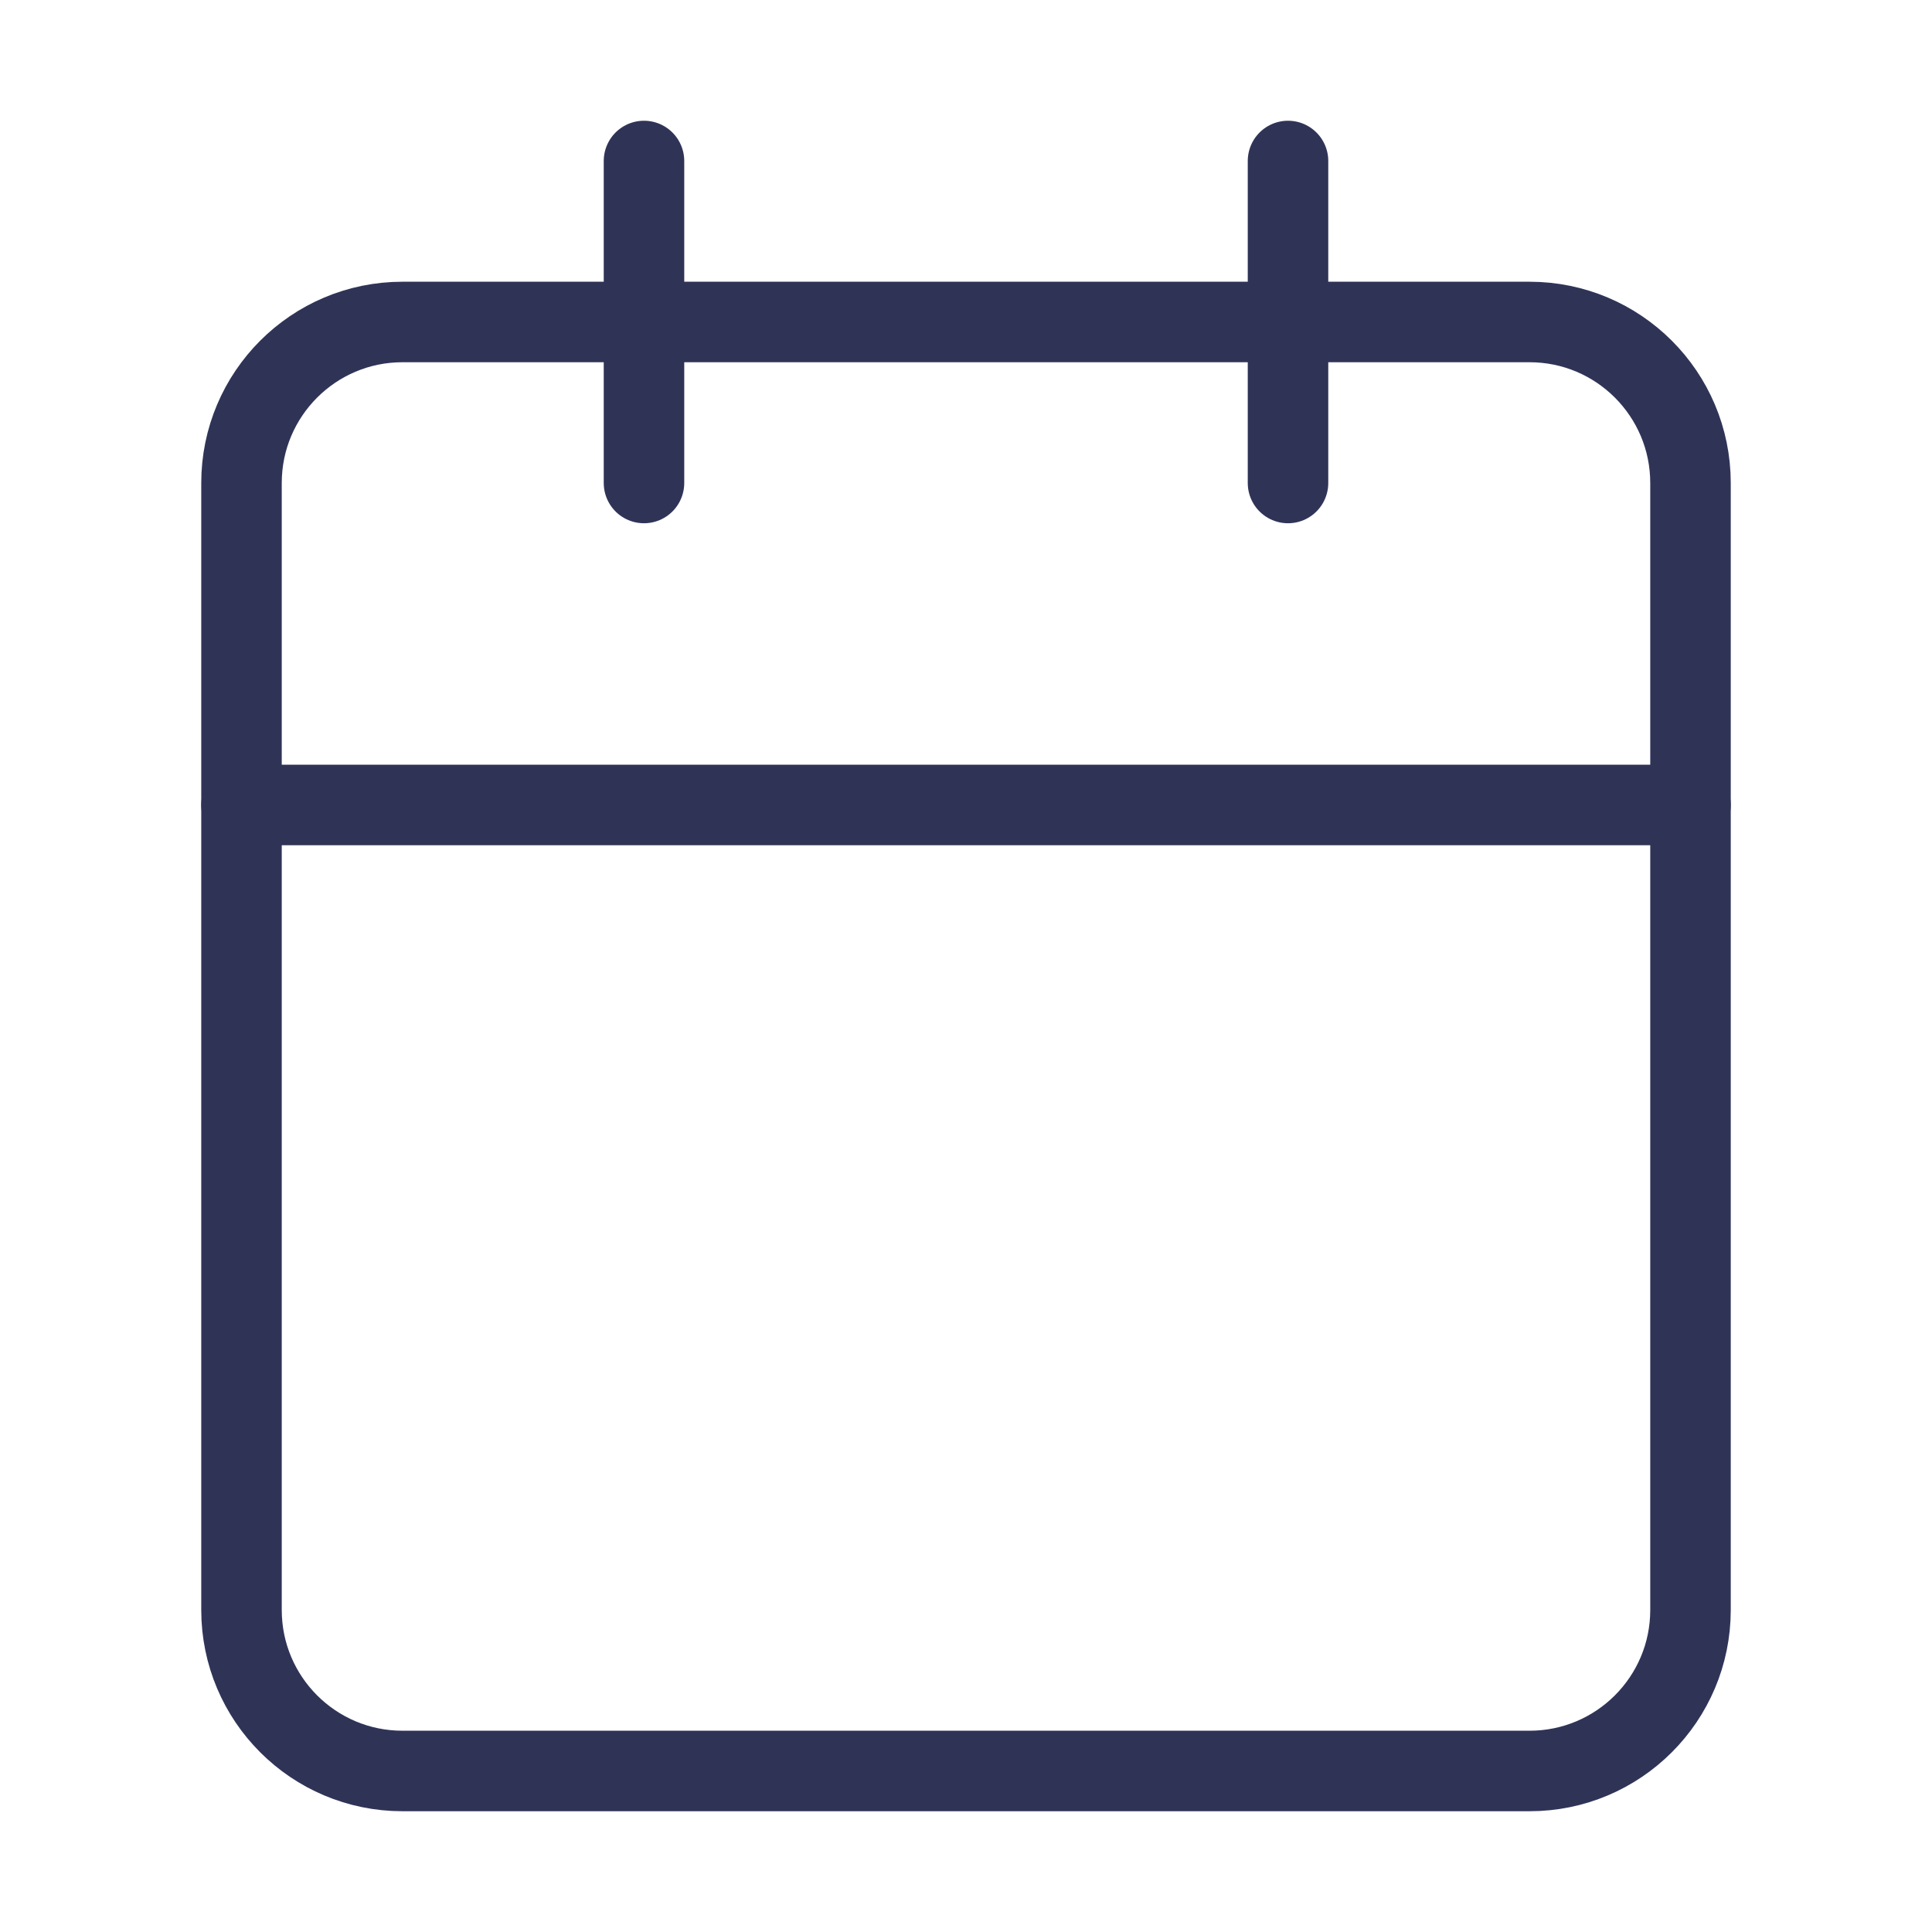<svg width="64" height="64" viewBox="0 0 64 64" fill="none" xmlns="http://www.w3.org/2000/svg">
<path d="M50.667 10.666H13.333C10.388 10.666 8 13.054 8 16V53.333C8 56.279 10.388 58.666 13.333 58.666H50.667C53.612 58.666 56 56.279 56 53.333V16C56 13.054 53.612 10.666 50.667 10.666Z" stroke="#2F3457" stroke-width="2.667" stroke-linecap="round" stroke-linejoin="round"/>
<path d="M42.667 5.333V16" stroke="#2F3457" stroke-width="2.667" stroke-linecap="round" stroke-linejoin="round"/>
<path d="M21.333 5.333V16" stroke="#2F3457" stroke-width="2.667" stroke-linecap="round" stroke-linejoin="round"/>
<path d="M8 26.666H56" stroke="#2F3457" stroke-width="2.667" stroke-linecap="round" stroke-linejoin="round"/>
</svg>
